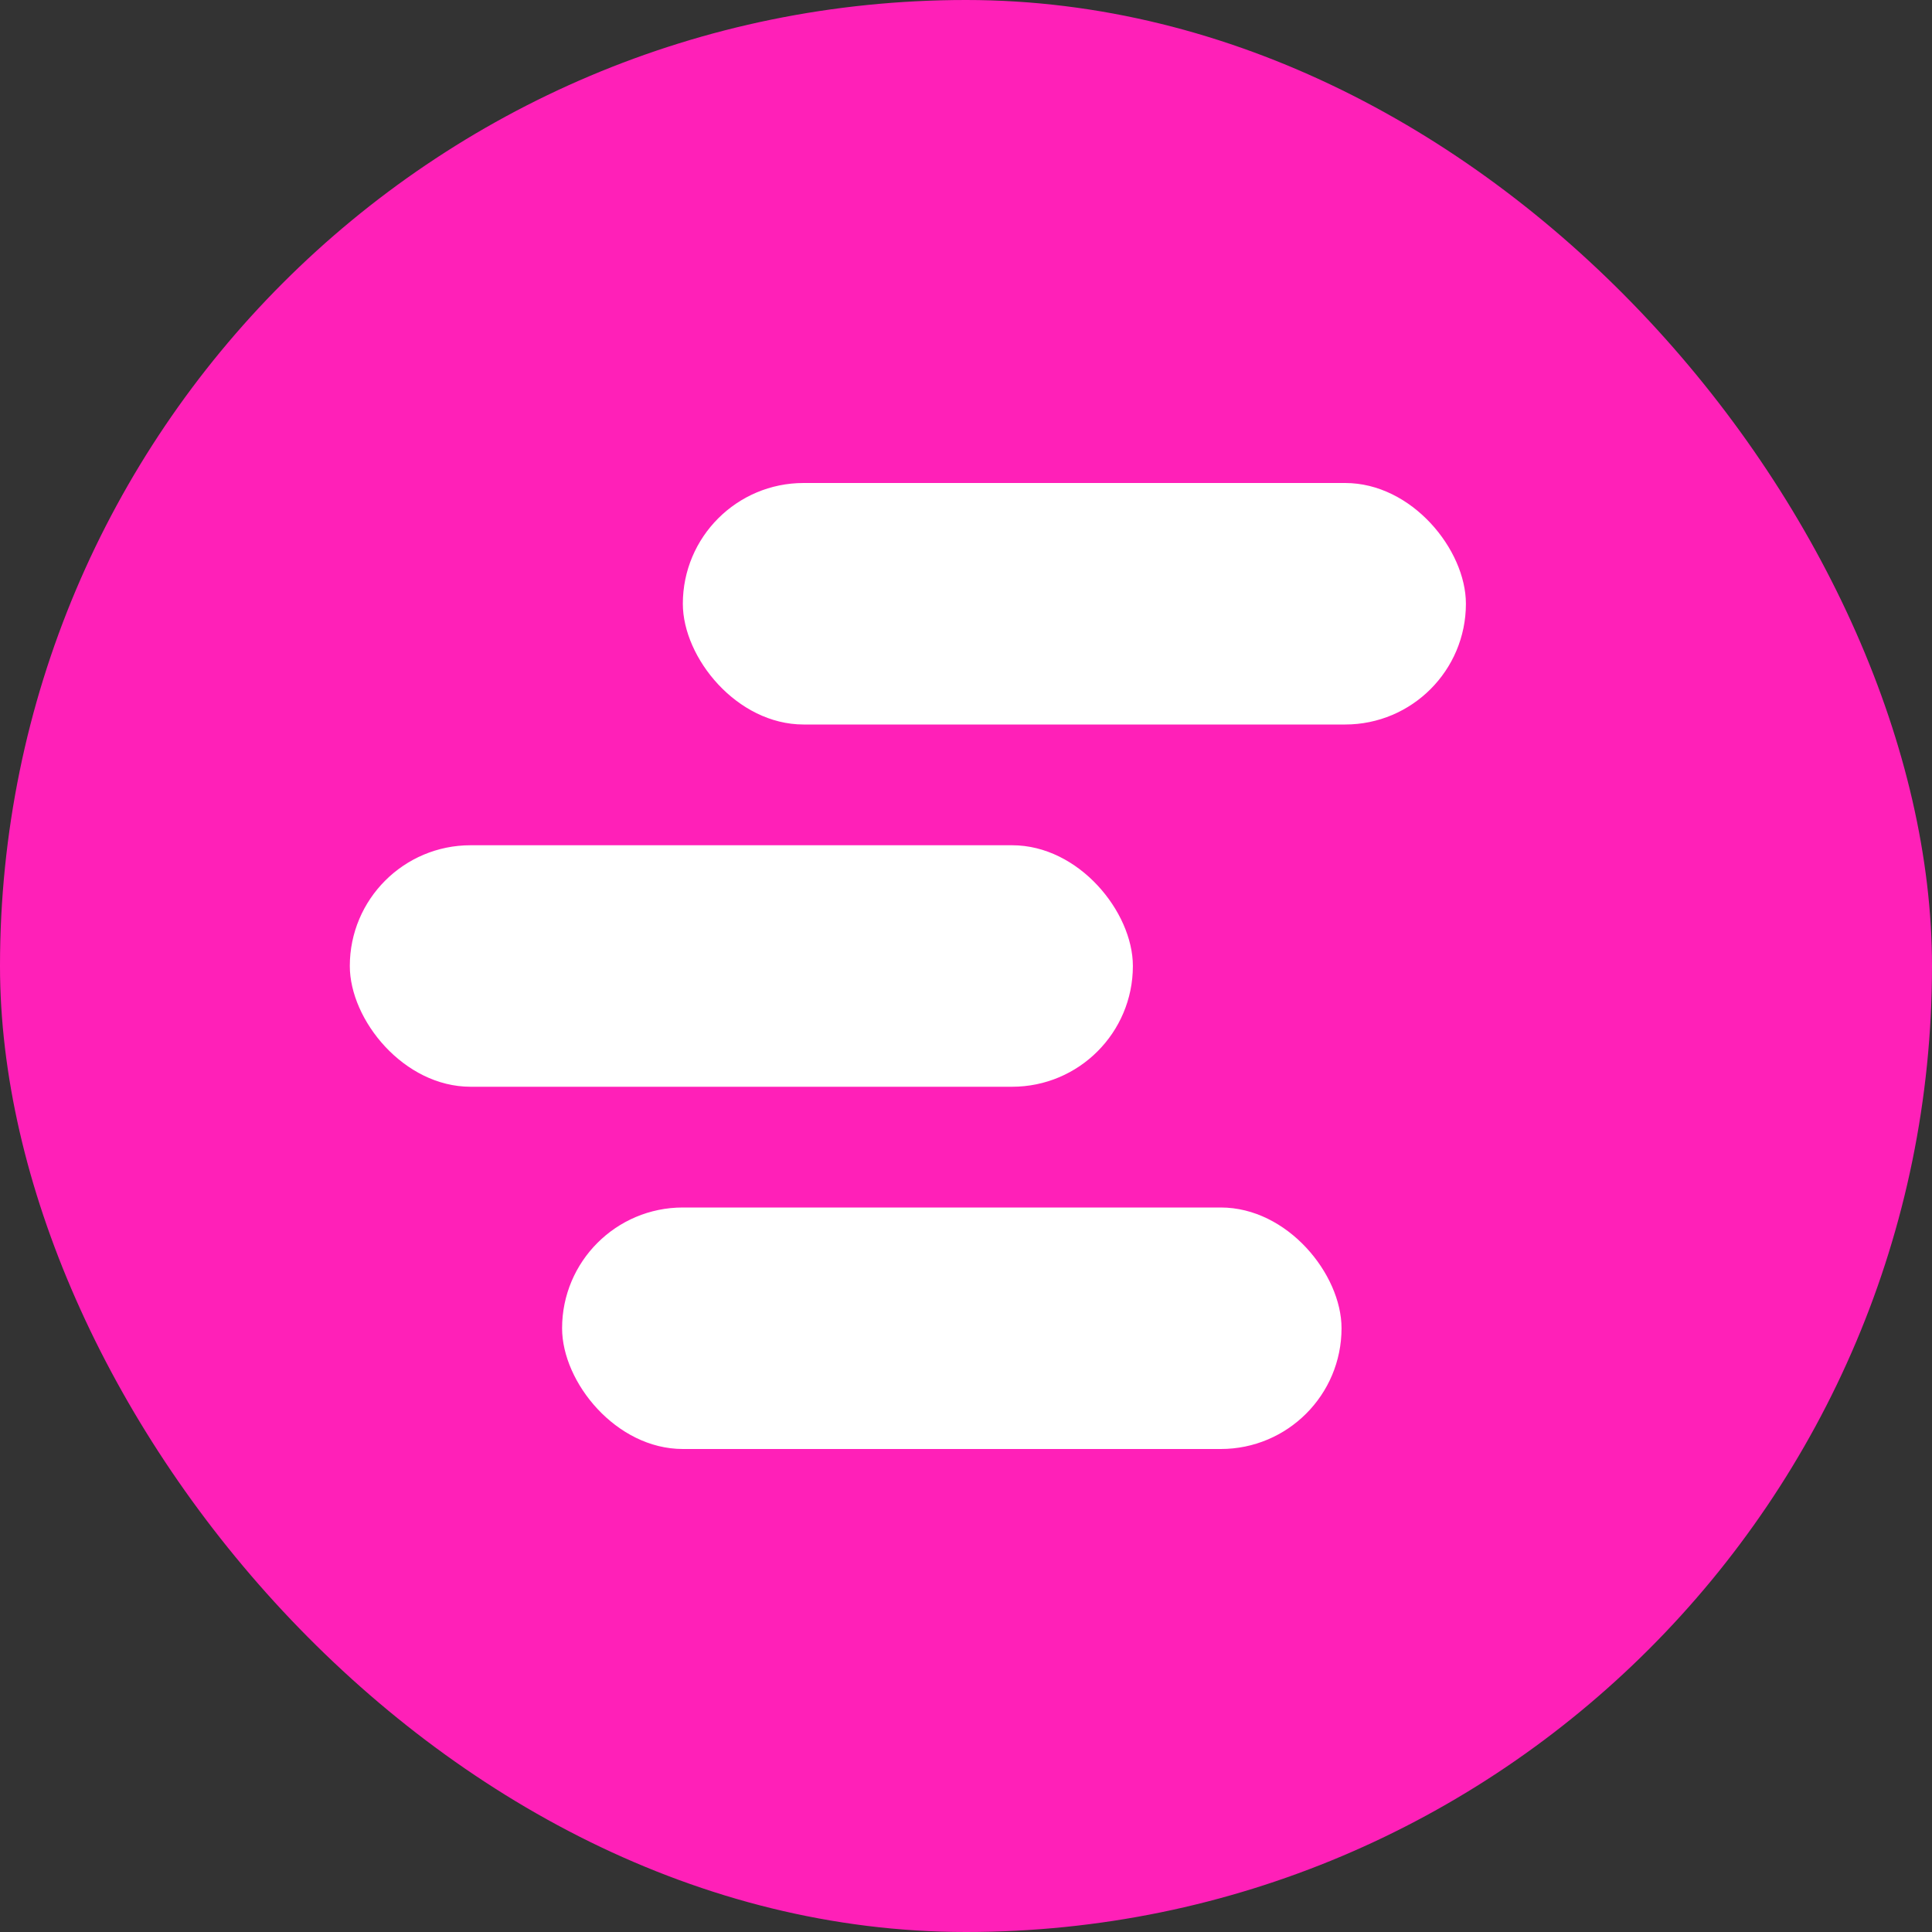 <svg width="16" height="16" viewBox="0 0 16 16" fill="none" xmlns="http://www.w3.org/2000/svg">
<rect x="0" y="0" width="16" height="16" fill="#333333" stroke="none"/>
<rect width="16" height="16" rx="8" fill="#FF20B8"/>
<rect x="5.655" y="4" width="6.485" height="2" rx="1" fill="white"/>
<rect x="2.897" y="7" width="6.485" height="2" rx="1" fill="white"/>
<rect x="4.655" y="10" width="6.455" height="2" rx="1" fill="white"/>
</svg>
